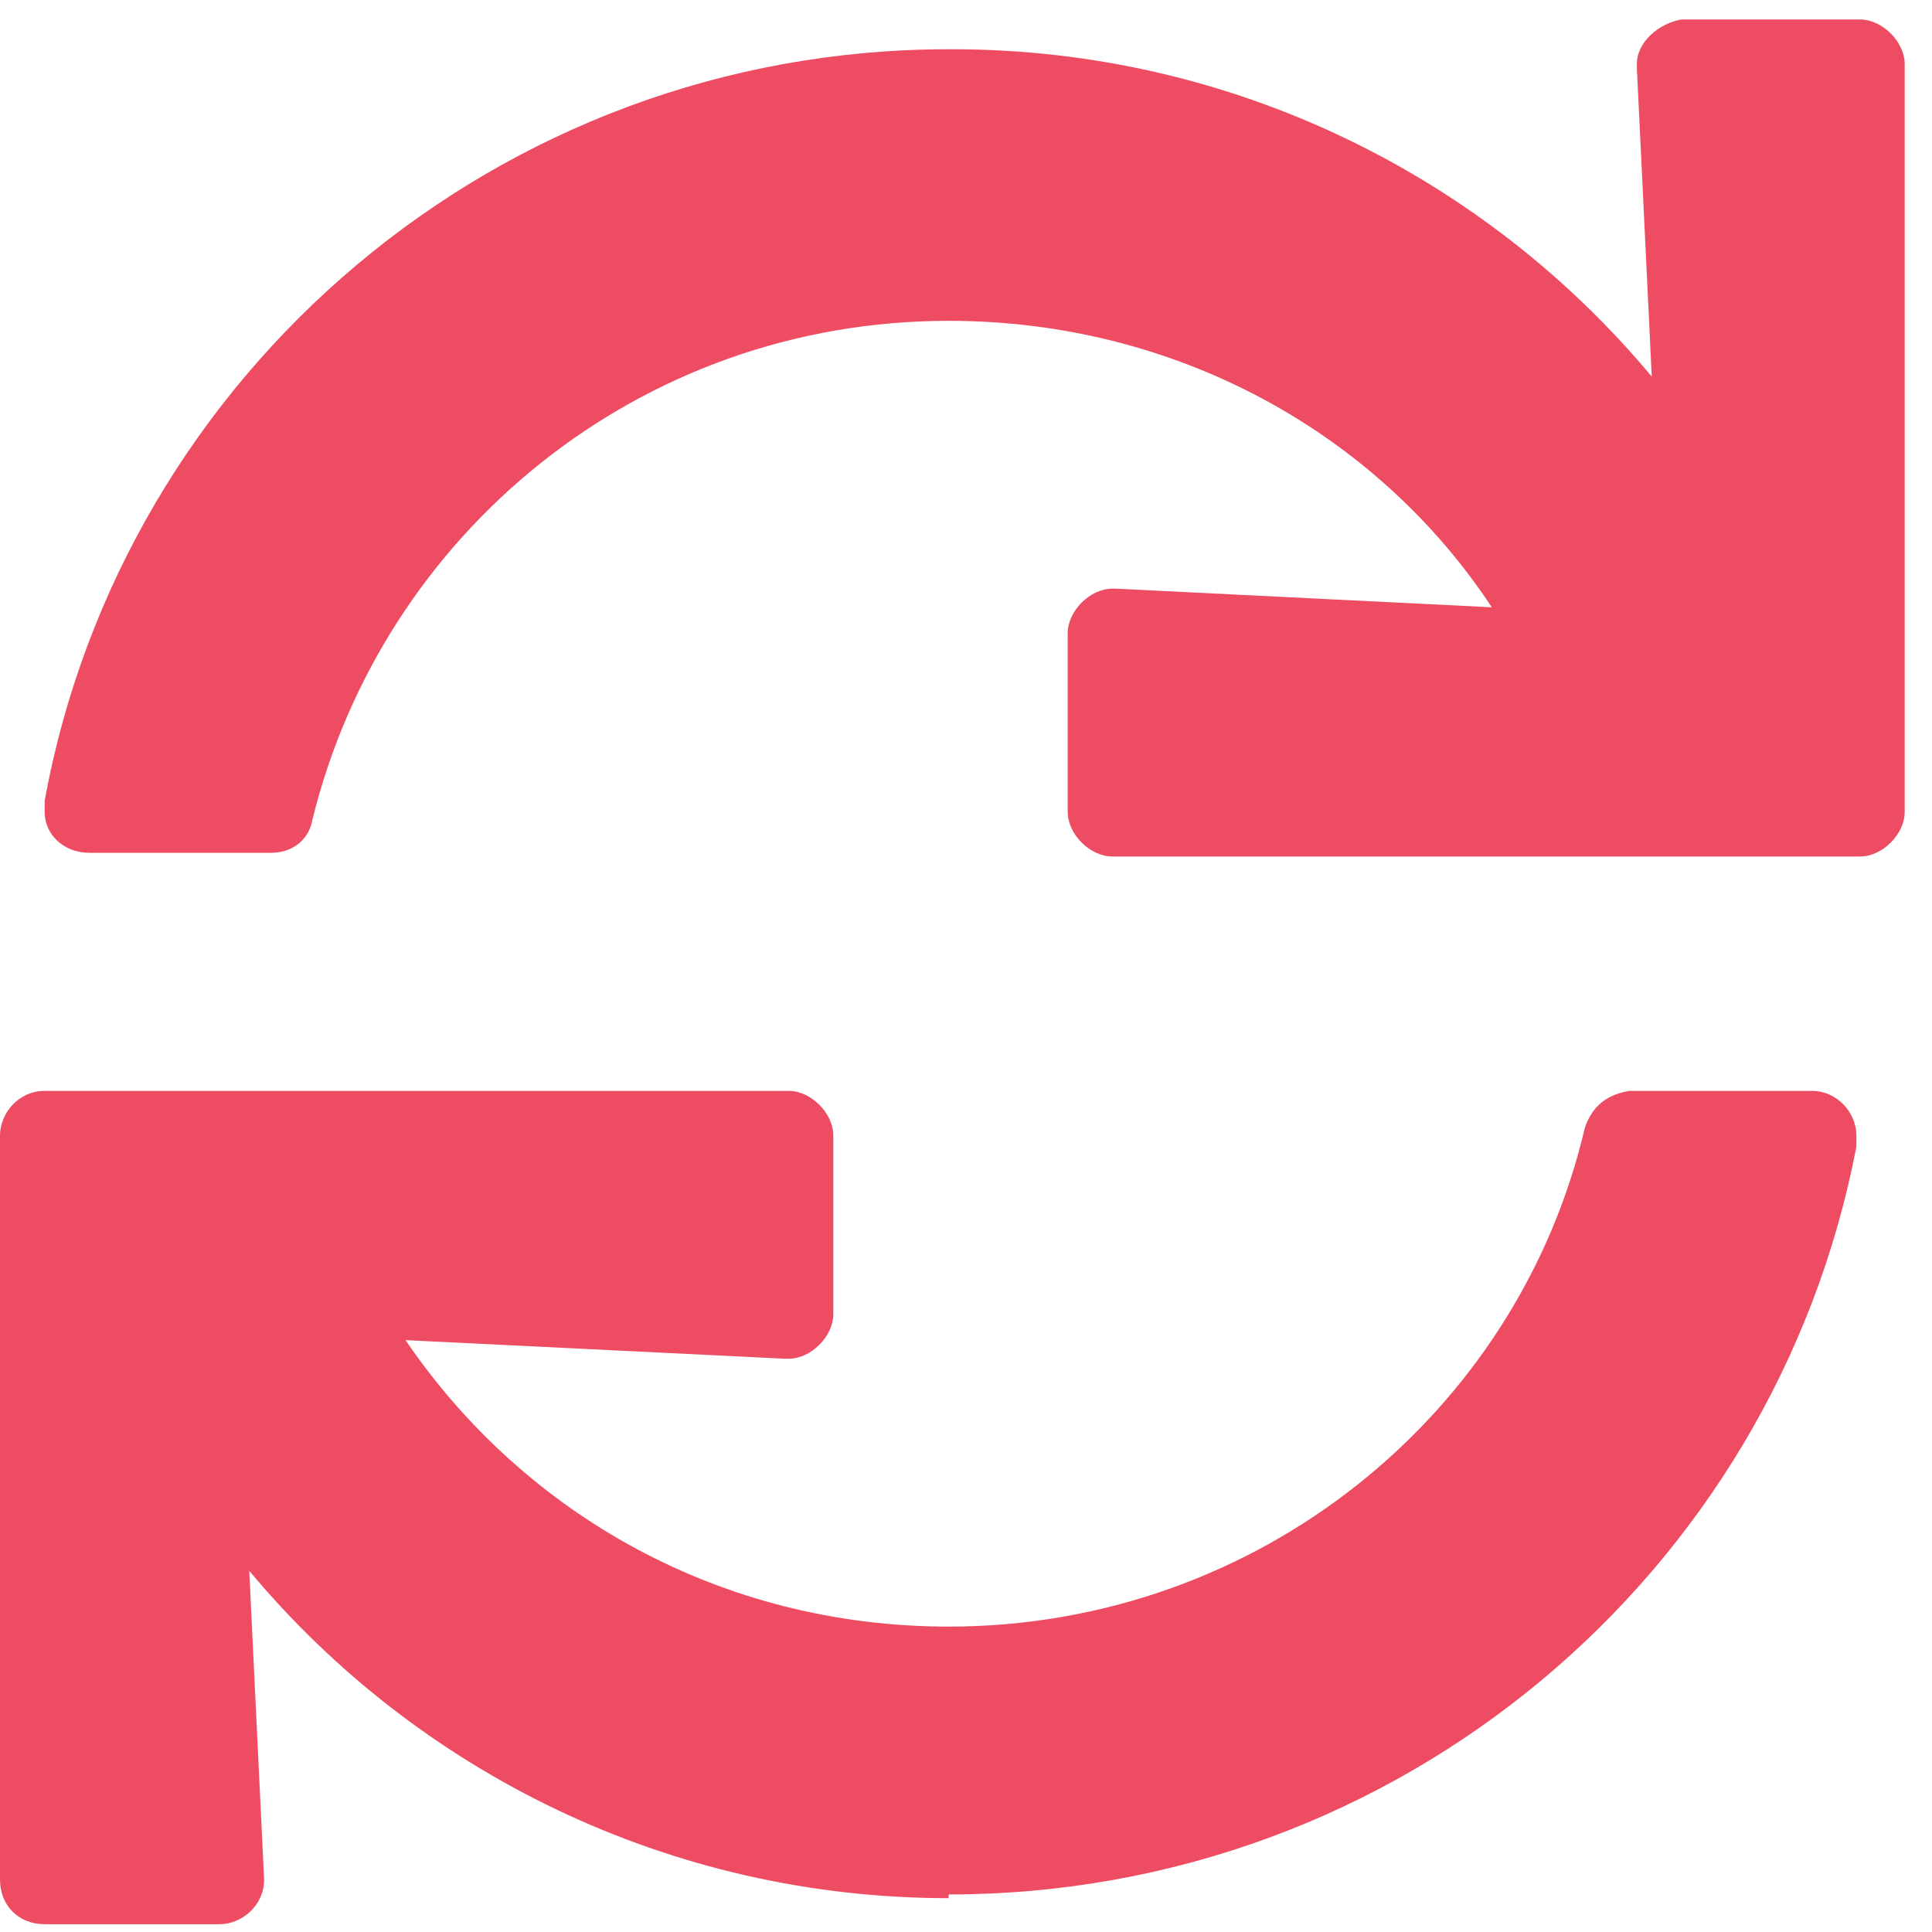 <?xml version="1.0" encoding="UTF-8"?> <svg xmlns="http://www.w3.org/2000/svg" width="55" height="55" viewBox="0 0 55 55" fill="none"><path d="M46.598 1.931C46.598 1.931 46.598 1.931 46.598 1.825C46.598 1.19 47.234 0.66 47.869 0.555H52.953C53.588 0.555 54.223 1.19 54.223 1.825V23.112C54.223 23.748 53.588 24.383 52.953 24.383H31.666C31.03 24.383 30.395 23.748 30.395 23.112V18.029C30.395 17.393 31.03 16.758 31.666 16.758H31.771L42.468 17.288C39.185 12.31 33.466 9.133 27.006 9.133C18.216 9.133 10.908 15.169 8.896 23.324C8.79 23.96 8.261 24.277 7.731 24.277H2.542C1.8 24.277 1.271 23.748 1.271 23.112C1.271 23.006 1.271 22.901 1.271 22.795C3.495 10.616 14.191 1.402 27.006 1.402C27.006 1.402 27.006 1.402 27.112 1.402C35.055 1.402 42.256 5.003 47.022 10.721L46.598 1.931ZM27.006 46.306C35.796 46.306 43.209 40.269 45.115 32.114C45.327 31.479 45.751 31.161 46.386 31.055H51.576C52.317 31.055 52.847 31.691 52.847 32.326C52.847 32.432 52.847 32.538 52.847 32.644C50.517 44.823 39.82 53.931 27.006 53.931V54.037C19.063 54.037 11.861 50.436 7.096 44.717L7.519 53.507C7.519 54.248 6.884 54.778 6.248 54.778H1.271C0.53 54.778 0 54.248 0 53.507V32.326C0 31.691 0.53 31.055 1.271 31.055H22.452C23.087 31.055 23.723 31.691 23.723 32.326V37.41C23.723 38.045 23.087 38.68 22.452 38.68H22.346L11.544 38.151C14.933 43.128 20.546 46.306 27.006 46.306Z" fill="#EE4C62"></path></svg> 